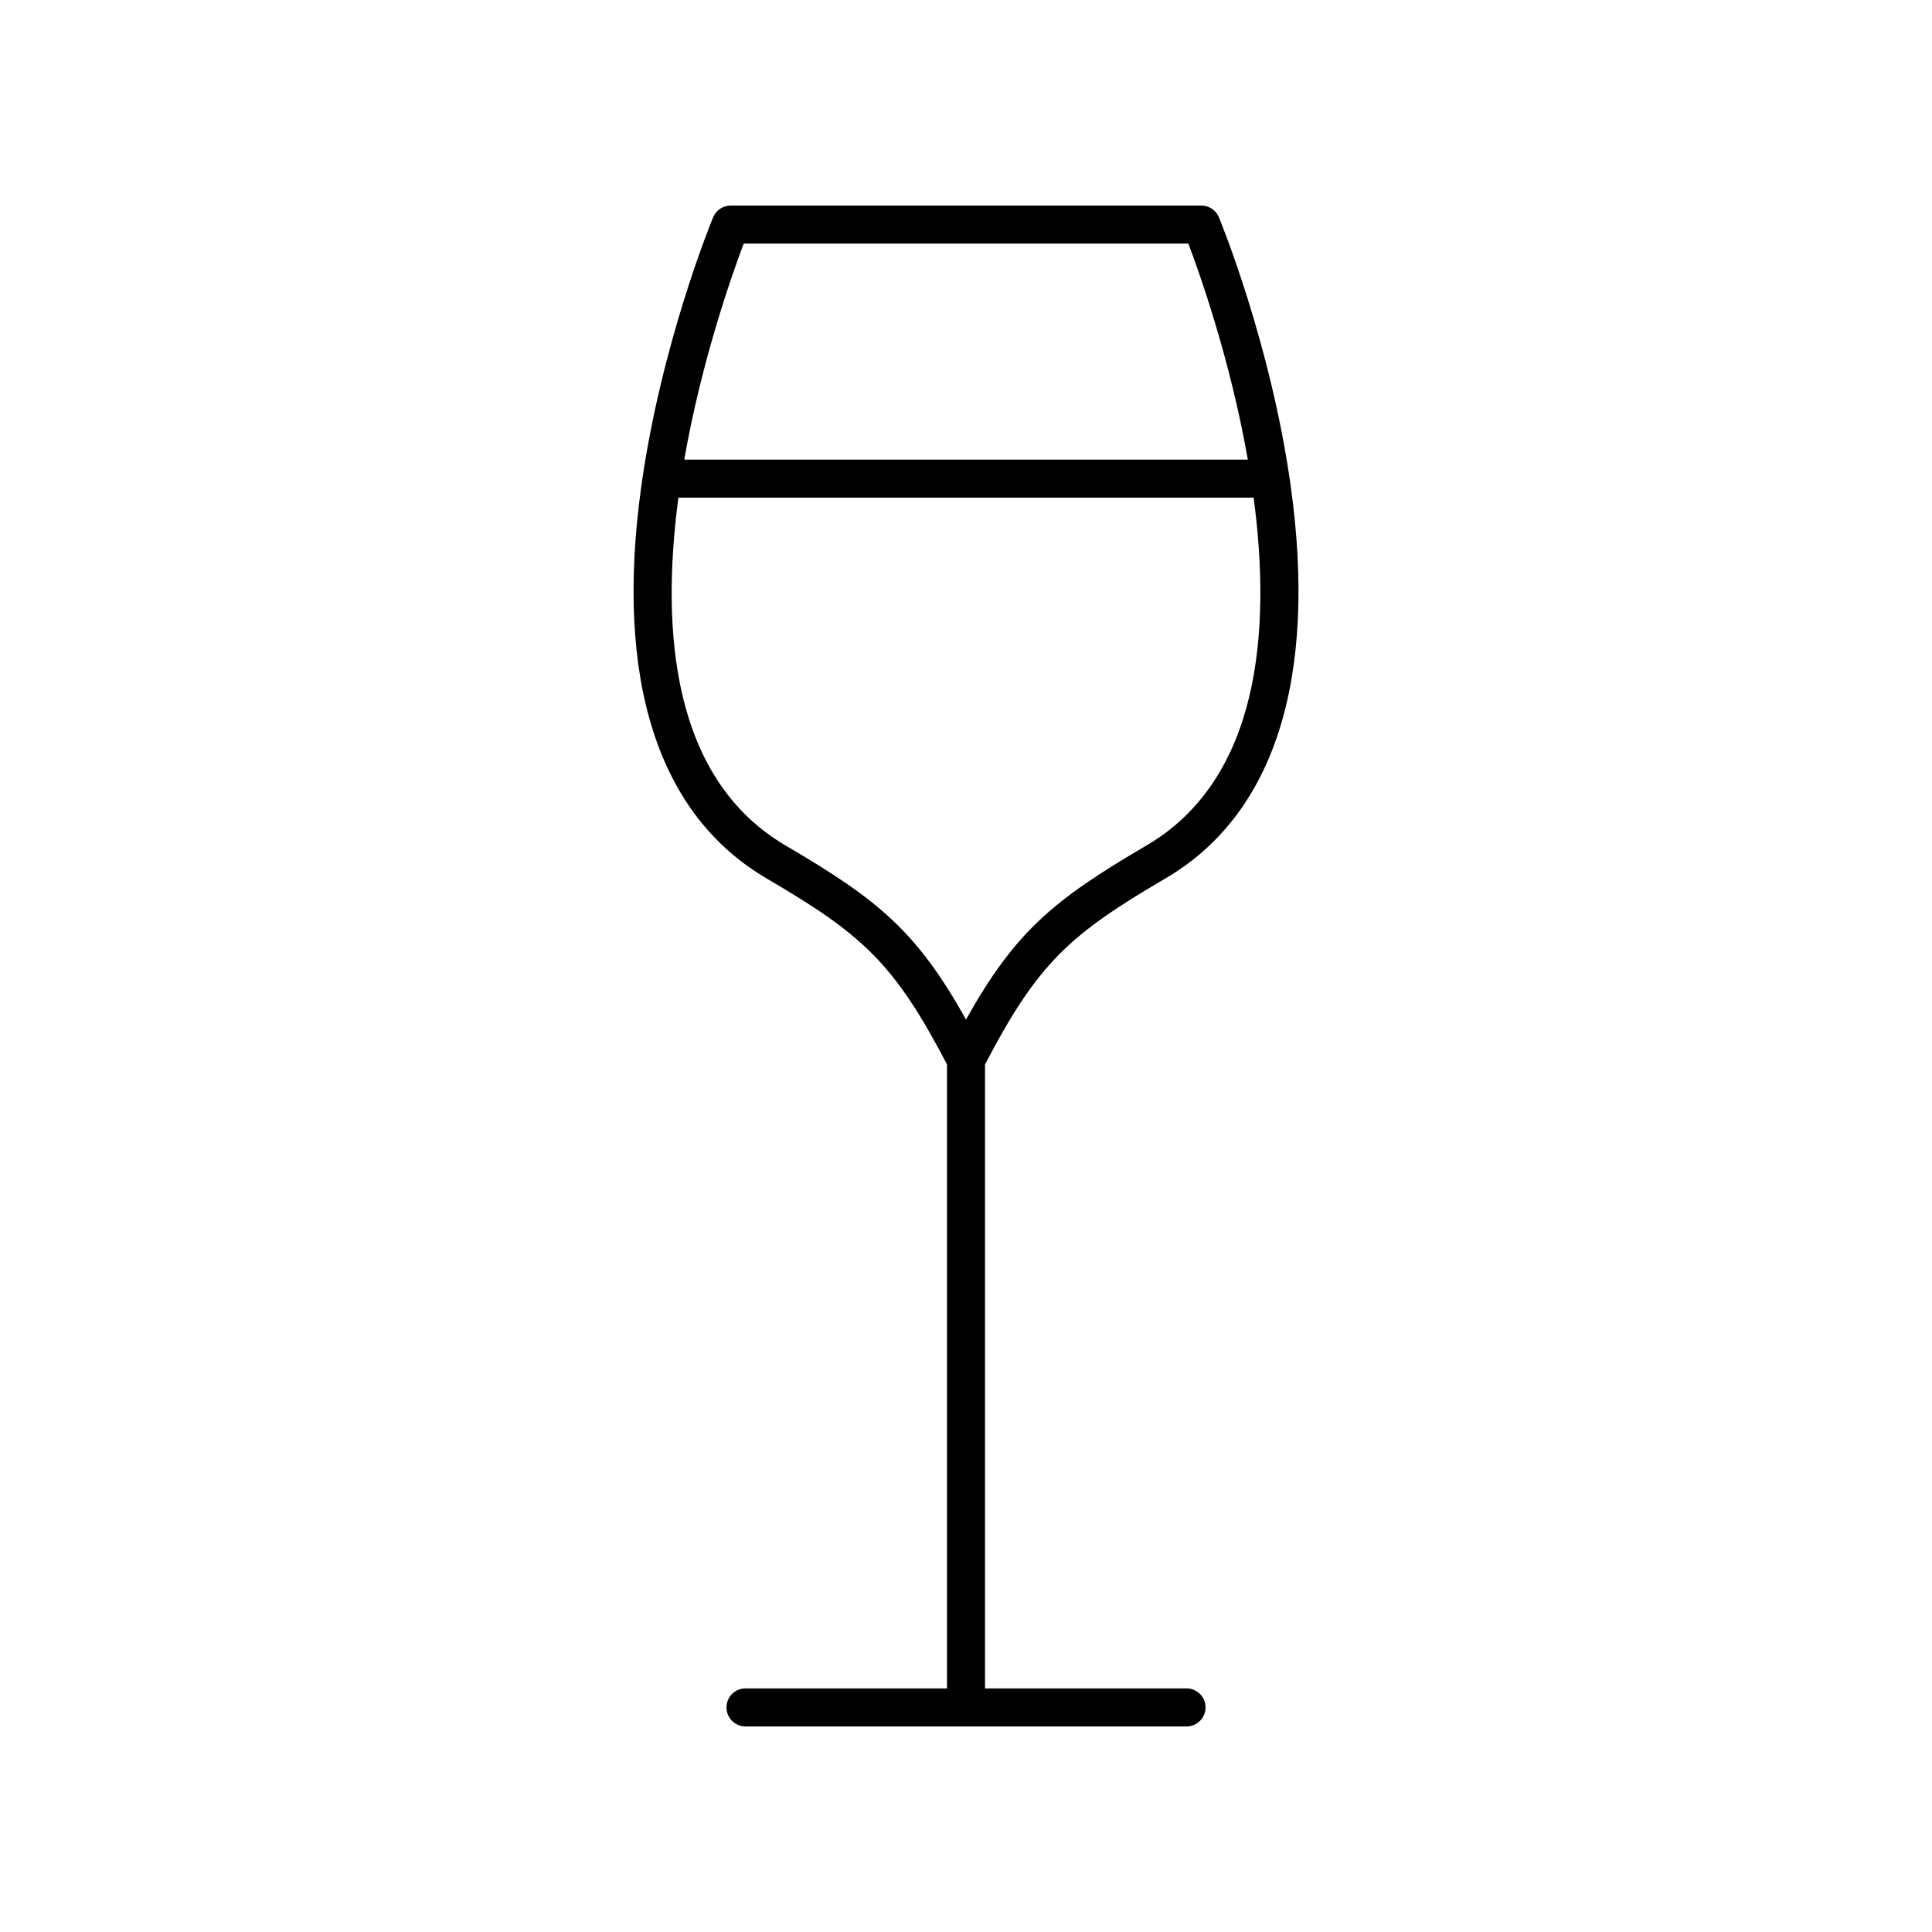 <?xml version="1.0" encoding="UTF-8"?>
<!-- Uploaded to: SVG Repo, www.svgrepo.com, Generator: SVG Repo Mixer Tools -->
<svg fill="#000000" width="800px" height="800px" version="1.1" viewBox="144 144 512 512" xmlns="http://www.w3.org/2000/svg">
 <path d="m347.16 376.8c25.25 14.777 33.738 22.305 47.805 49.285v165.36h-53.402c-2.785 0-5.039 2.254-5.039 5.039 0 2.781 2.254 5.039 5.039 5.039h116.88c2.785 0 5.039-2.254 5.039-5.039 0-2.781-2.254-5.039-5.039-5.039h-53.402v-165.36c14.066-26.984 22.555-34.508 47.805-49.285 28.871-16.895 40.348-52.852 33.207-103.99-5.254-37.613-18.469-69.871-19.031-71.223-0.777-1.887-2.617-3.113-4.656-3.113h-124.72c-2.035 0-3.879 1.23-4.656 3.113-0.562 1.352-13.777 33.609-19.031 71.223-7.141 51.137 4.336 87.094 33.207 103.99zm-6.074-168.25h117.84c3.059 8.082 11.145 30.902 15.758 57.254h-149.35c4.609-26.352 12.699-49.172 15.758-57.254zm-17.309 67.332h152.45c4.719 35.473 1.629 74.605-28.469 92.223-24.48 14.328-34.672 22.699-47.754 46.074-13.082-23.379-23.273-31.75-47.754-46.074-30.098-17.617-33.188-56.75-28.469-92.223z"/>
</svg>